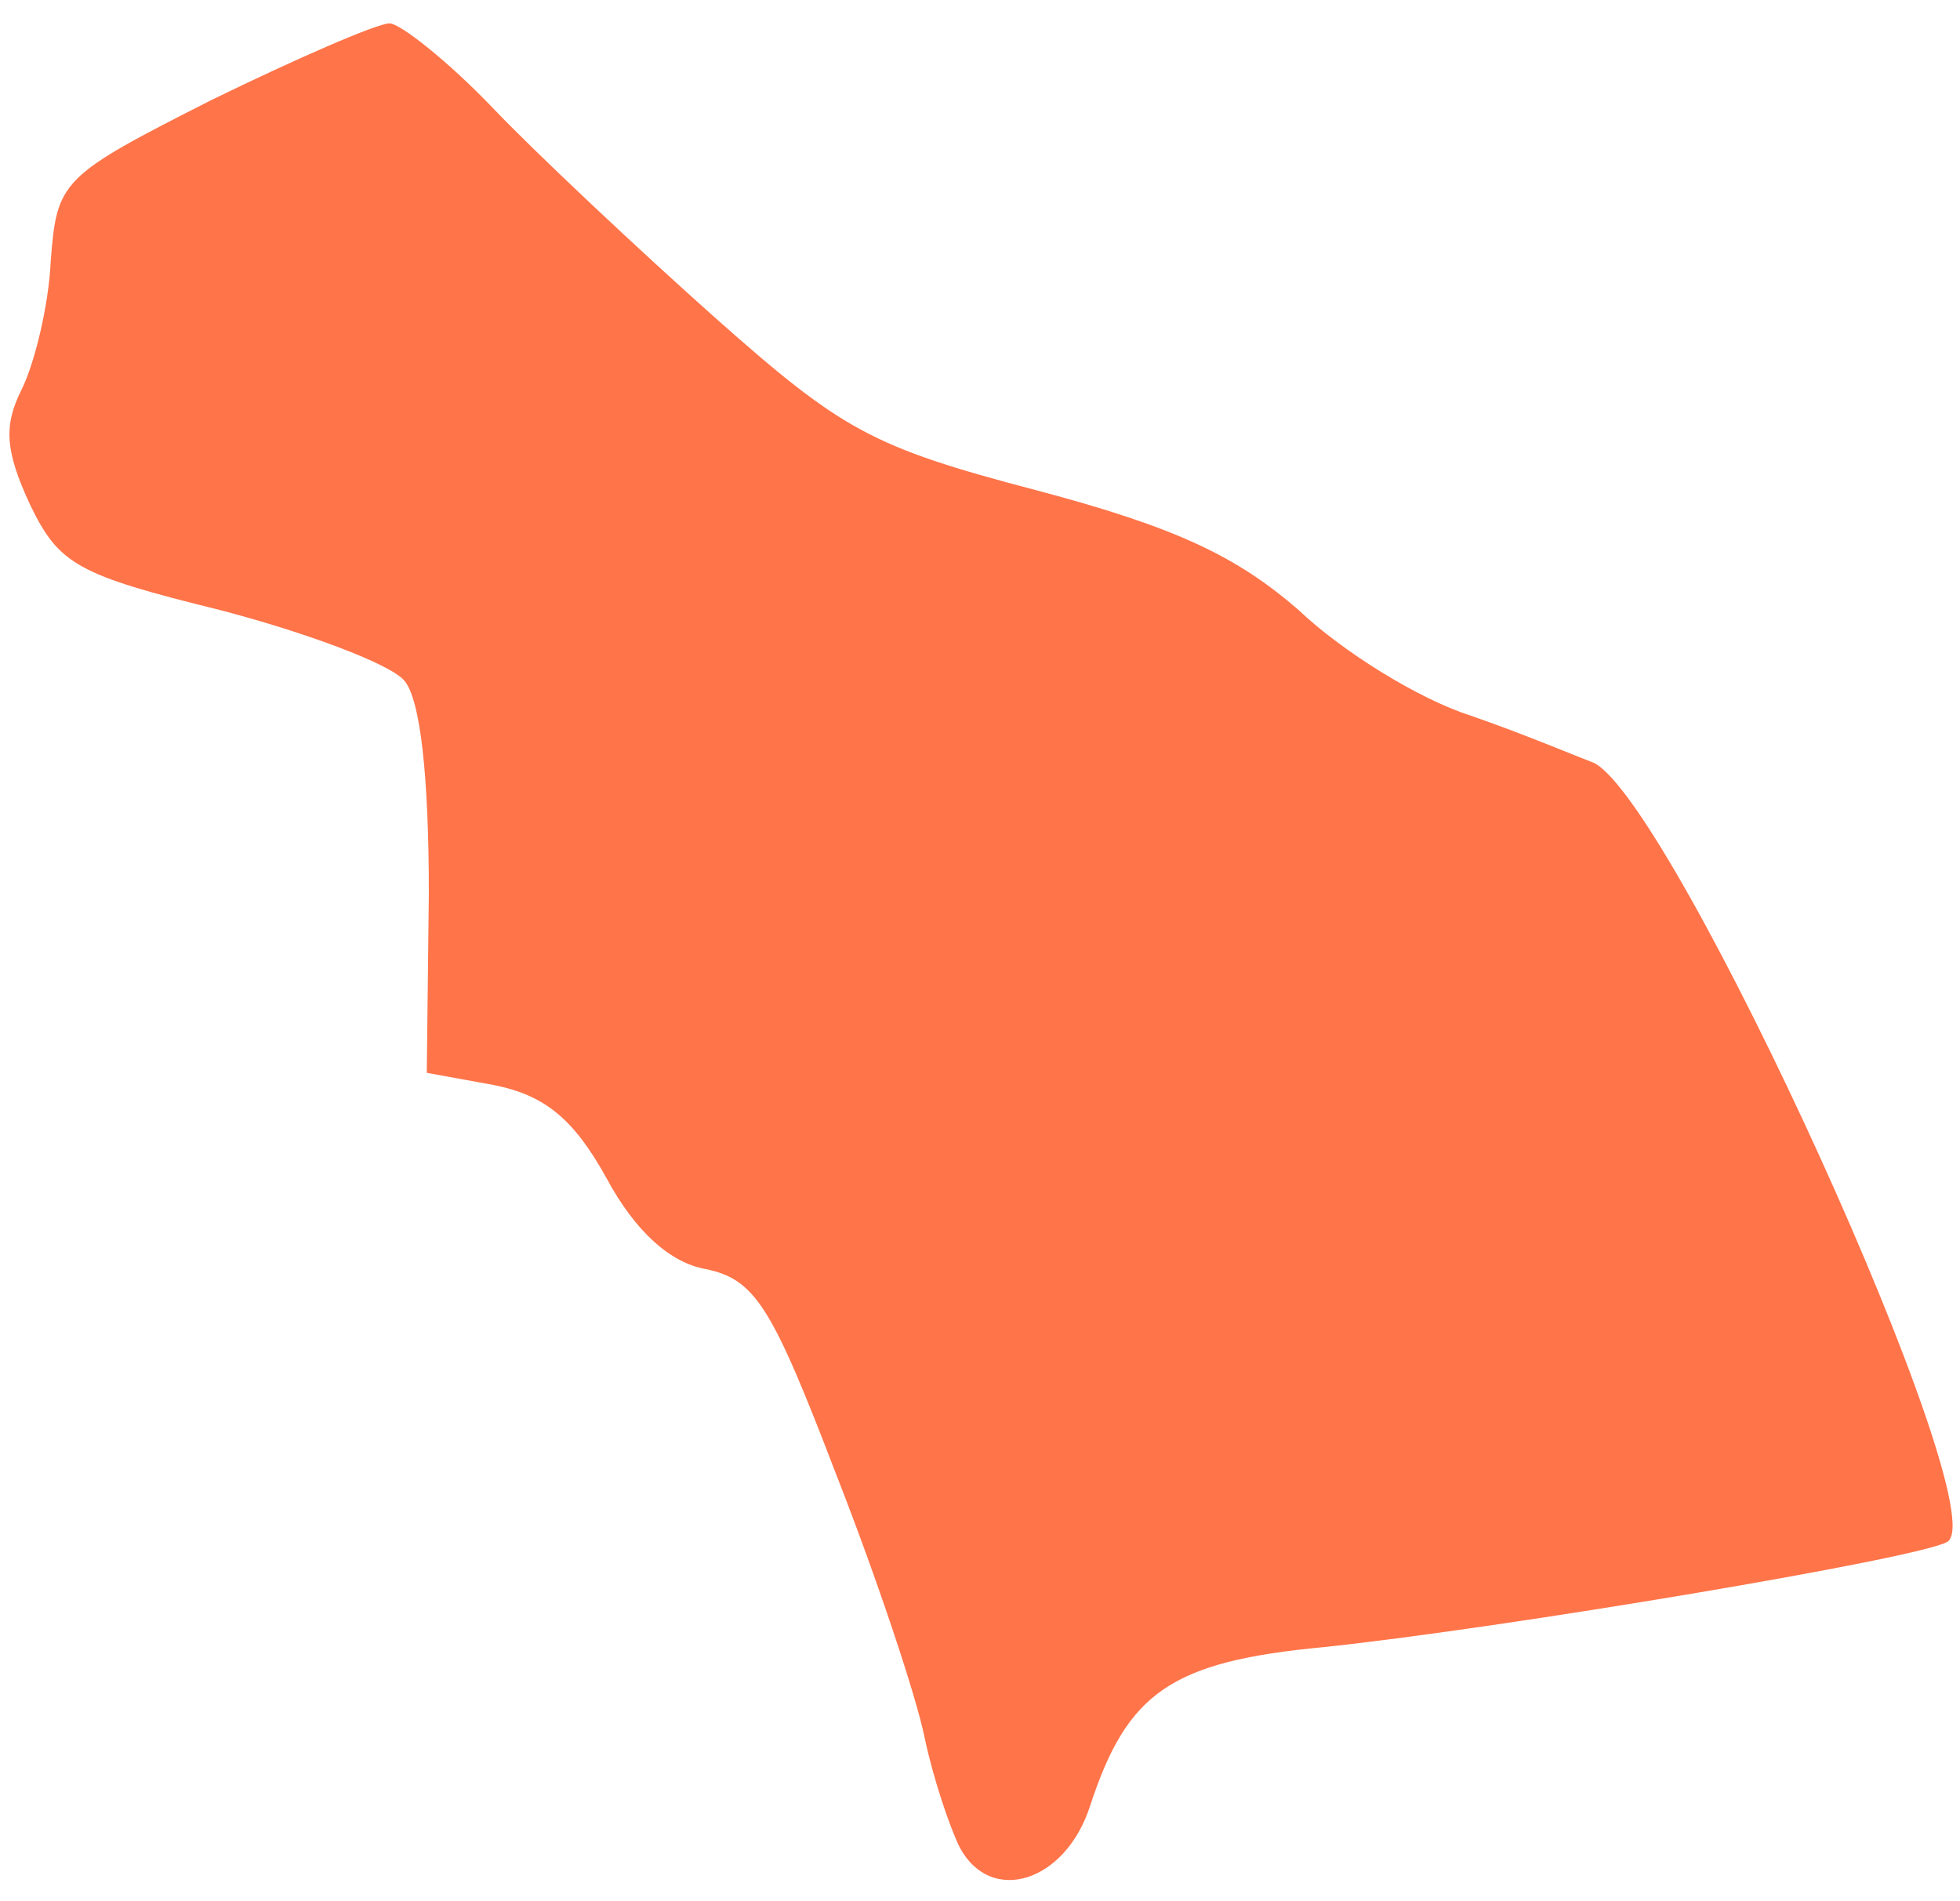 <?xml version="1.0" encoding="UTF-8"?> <svg xmlns="http://www.w3.org/2000/svg" width="67" height="65" viewBox="0 0 67 65" fill="none"><path d="M32.81 63.162C32.457 62.456 31.892 60.76 31.61 59.419C31.327 58.006 29.985 53.98 28.573 50.378C26.383 44.658 25.818 43.739 24.123 43.386C22.922 43.175 21.722 42.115 20.733 40.279C19.603 38.231 18.614 37.454 16.919 37.101L14.589 36.677L14.659 30.532C14.659 26.577 14.377 23.893 13.812 23.258C13.317 22.693 10.492 21.633 7.526 20.857C2.653 19.656 2.017 19.303 1.028 17.255C0.181 15.418 0.11 14.571 0.746 13.3C1.17 12.452 1.664 10.475 1.735 8.921C1.946 6.166 2.088 6.025 7.243 3.412C10.139 1.999 12.894 0.799 13.317 0.799C13.67 0.799 15.295 2.07 16.849 3.694C18.332 5.248 21.793 8.497 24.406 10.828C28.785 14.712 29.773 15.277 35.423 16.76C40.226 18.032 42.274 19.02 44.393 20.857C45.876 22.269 48.489 23.893 50.255 24.459C52.091 25.094 53.927 25.871 54.492 26.083C57.247 27.495 68.265 51.65 66.57 52.709C65.651 53.274 51.314 55.675 45.24 56.311C40.014 56.805 38.531 57.865 37.26 61.749C36.412 64.362 33.87 65.139 32.81 63.162Z" fill="#FF7449"></path></svg> 